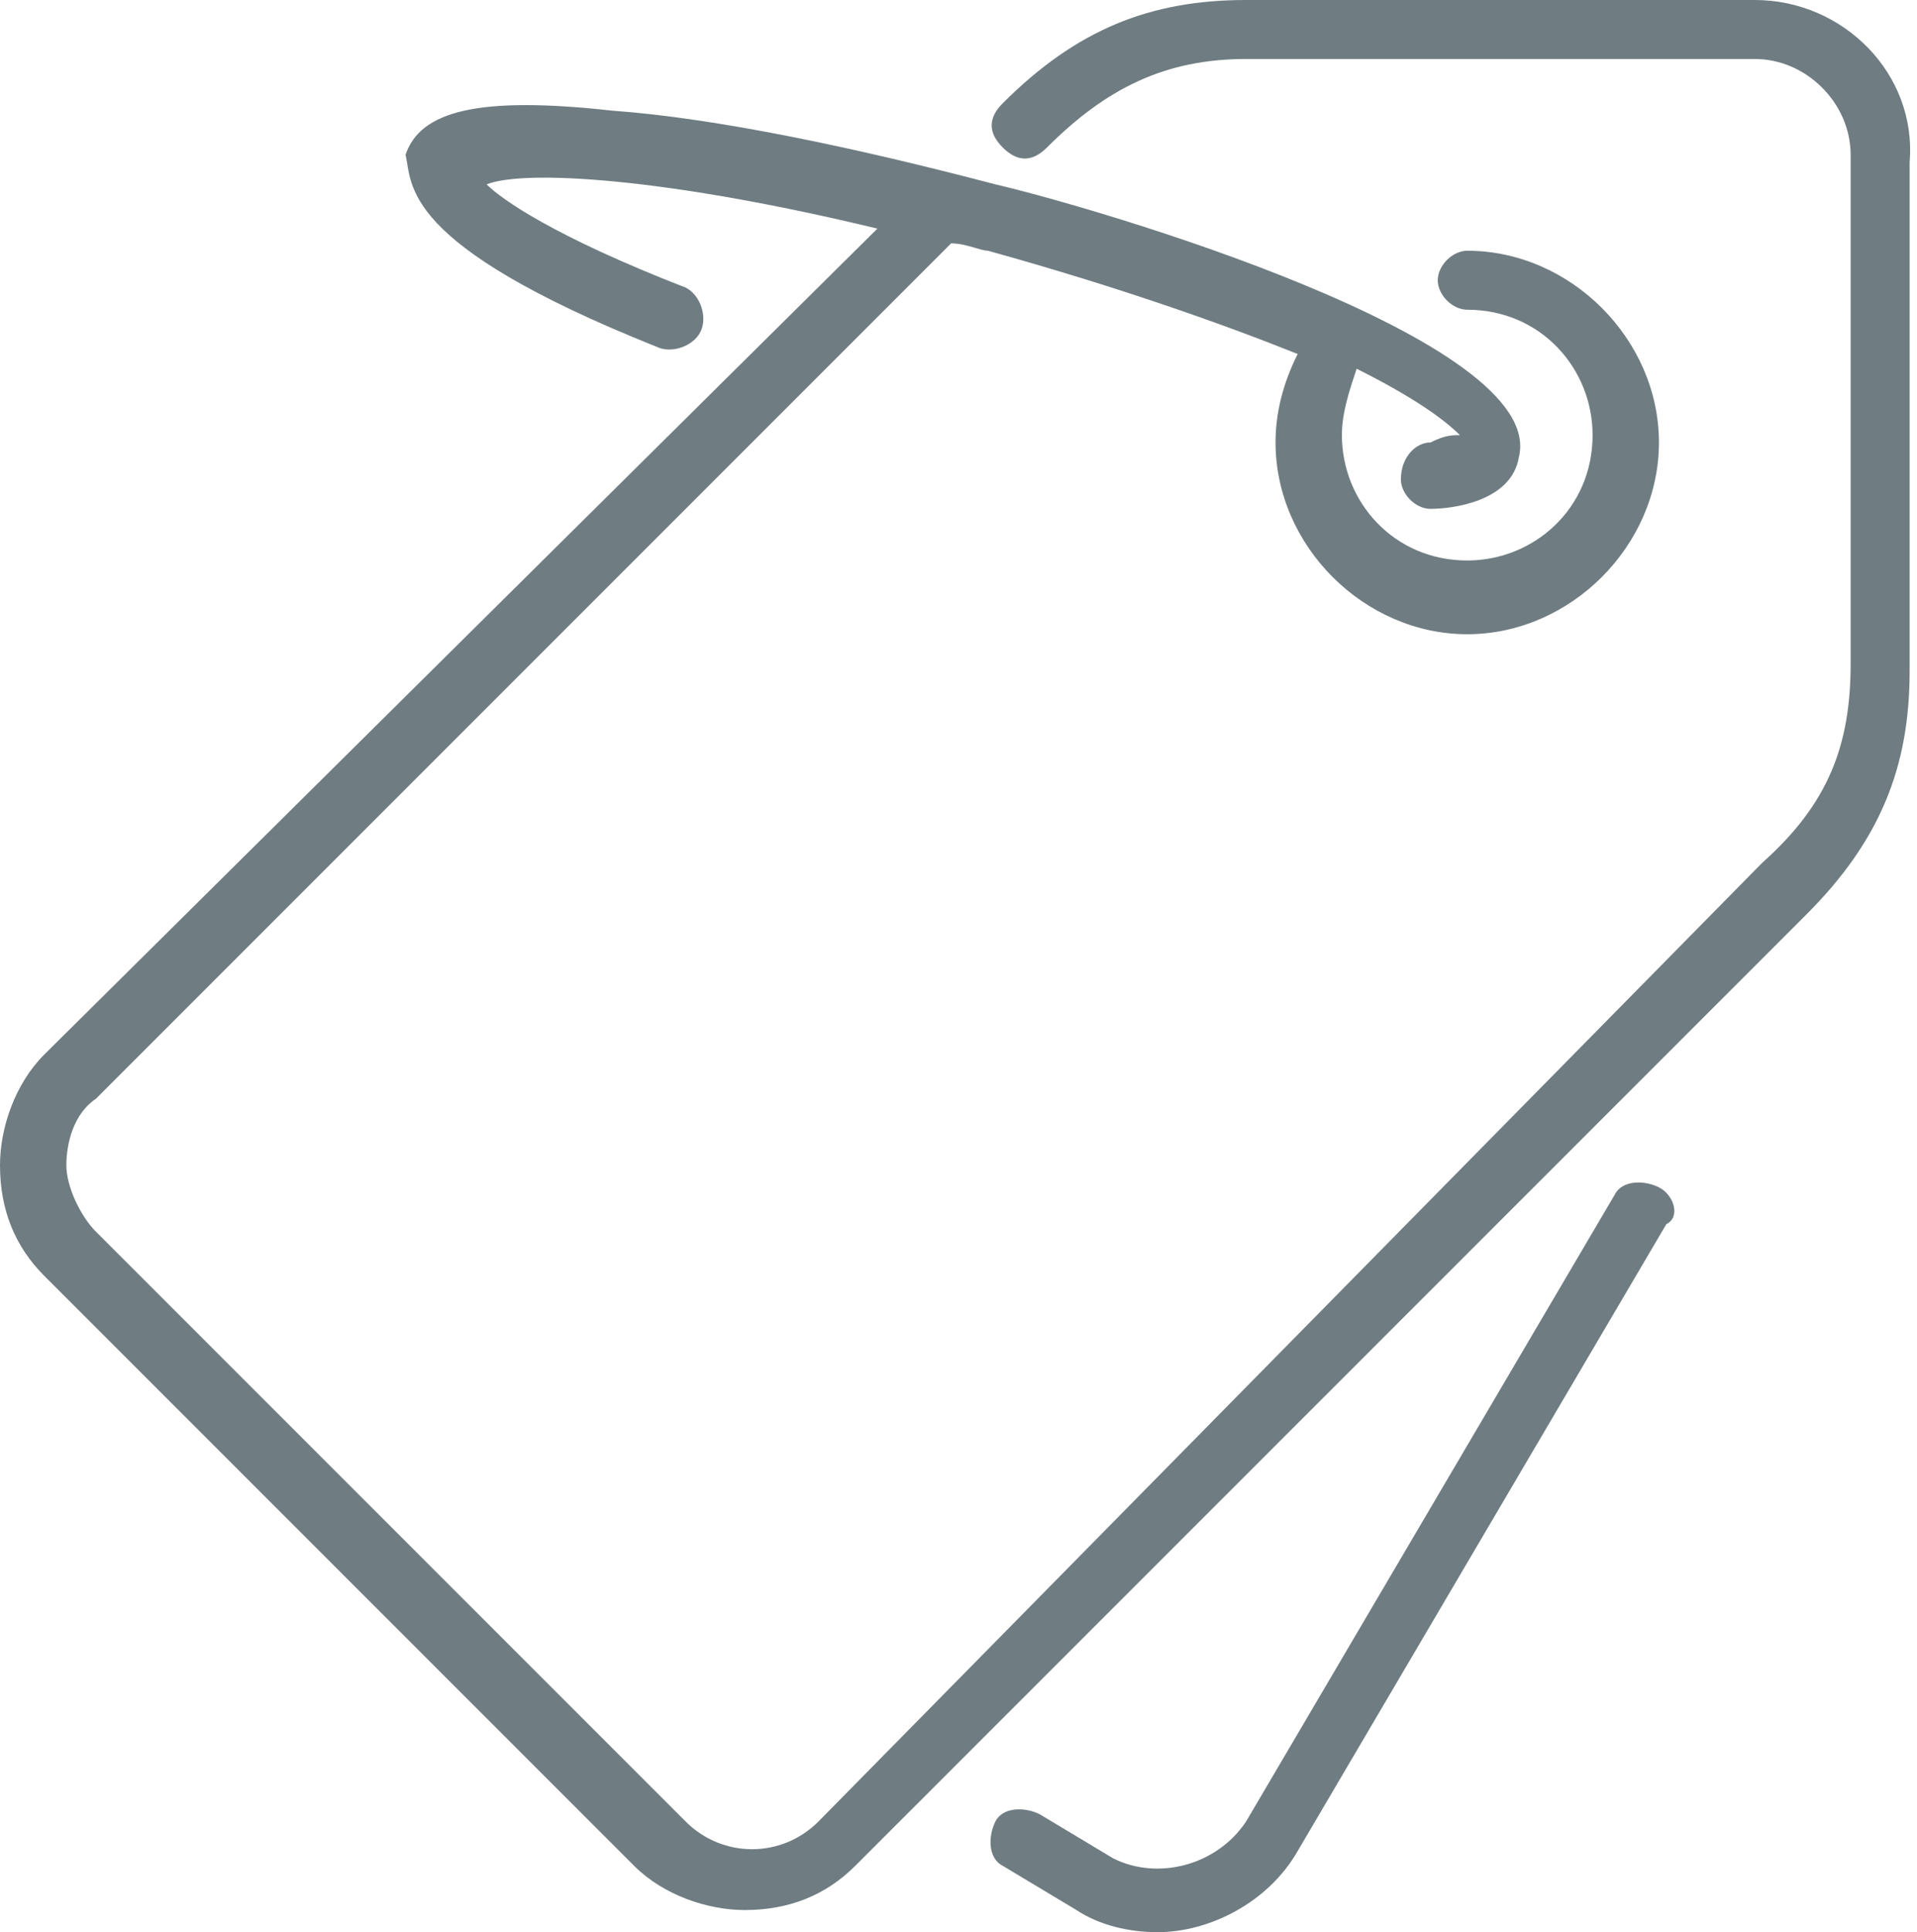 <?xml version="1.0" encoding="UTF-8"?> <svg xmlns="http://www.w3.org/2000/svg" width="26" height="26.2" viewBox="0 0 26 26.2"> <path fill="#6F7D82" d="M23.8 0h-6.9c-1.3 0-2.3.4-3.3 1.4-.2.2-.2.4 0 .6.2.2.4.2.6 0C15 1.2 15.8.8 16.9.8h6.9c.7 0 1.3.6 1.3 1.3V9c0 1.1-.3 1.9-1.2 2.7l-12.8 13c-.5.5-1.3.5-1.8 0l-8-8c-.2-.2-.4-.6-.4-.9 0-.3.1-.7.4-.9L12.9 3.3c.2 0 .4.1.5.1 1.8.5 3.2 1 4.2 1.4-.2.4-.3.8-.3 1.2 0 1.4 1.2 2.6 2.6 2.6 1.4 0 2.6-1.2 2.6-2.6 0-1.4-1.2-2.6-2.6-2.6-.2 0-.4.2-.4.4s.2.4.4.4c1 0 1.7.8 1.7 1.7 0 1-.8 1.7-1.7 1.7-1 0-1.7-.8-1.7-1.7 0-.3.1-.6.2-.9.8.4 1.2.7 1.4.9-.1 0-.2 0-.4.1-.2 0-.4.2-.4.5 0 .2.2.4.4.4.3 0 1.1-.1 1.2-.7.4-1.6-5.8-3.4-7.1-3.7-1.9-.5-3.8-.9-5.2-1-1.8-.2-2.6 0-2.8.6.1.4-.1 1.2 3.4 2.6.2.1.5 0 .6-.2.1-.2 0-.5-.2-.6-1.8-.7-2.5-1.2-2.7-1.4.5-.2 2.4-.1 5.3.6L.6 14.3c-.4.4-.6 1-.6 1.5 0 .6.2 1.1.6 1.5l8 8c.4.4 1 .6 1.5.6.6 0 1.1-.2 1.5-.6l12.9-12.9c1-1 1.4-2 1.4-3.3V2.2C26 1 25 0 23.8 0zm0 0M22.5 16.1c-.2-.1-.5-.1-.6.1l-5 8.5c-.4.6-1.2.8-1.8.5l-1-.6c-.2-.1-.5-.1-.6.1-.1.2-.1.5.1.6l1 .6c.3.2.7.3 1.1.3.7 0 1.5-.4 1.9-1.1l5-8.5c.2-.1.1-.4-.1-.5zm0 0"></path> </svg> 